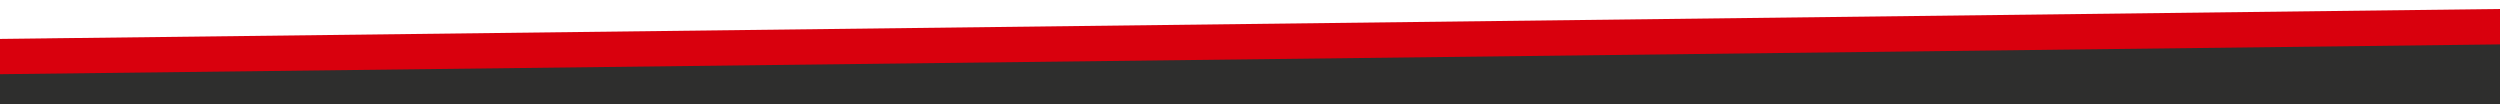 <?xml version="1.0" encoding="utf-8"?>
<!-- Generator: Adobe Illustrator 27.1.1, SVG Export Plug-In . SVG Version: 6.00 Build 0)  -->
<svg version="1.1" id="Calque_1" xmlns="http://www.w3.org/2000/svg" xmlns:xlink="http://www.w3.org/1999/xlink" x="0px" y="0px"
	 viewBox="0 0 1920.2 80" style="enable-background:new 0 0 1920.2 80;" xml:space="preserve">
<style type="text/css">
	.st0{fill:#2E2E2D;}
	.st1{fill:#D9000D;}
</style>
<polygon class="st0" points="1920.2,14.9 -0.3,30.2 -0.3,80 1920.2,80 "/>
<path id="Tracé_276" class="st1" d="M1920.2,34.1L-0.3,57V29.9l1920.5-23V34.1z"/>
</svg>
